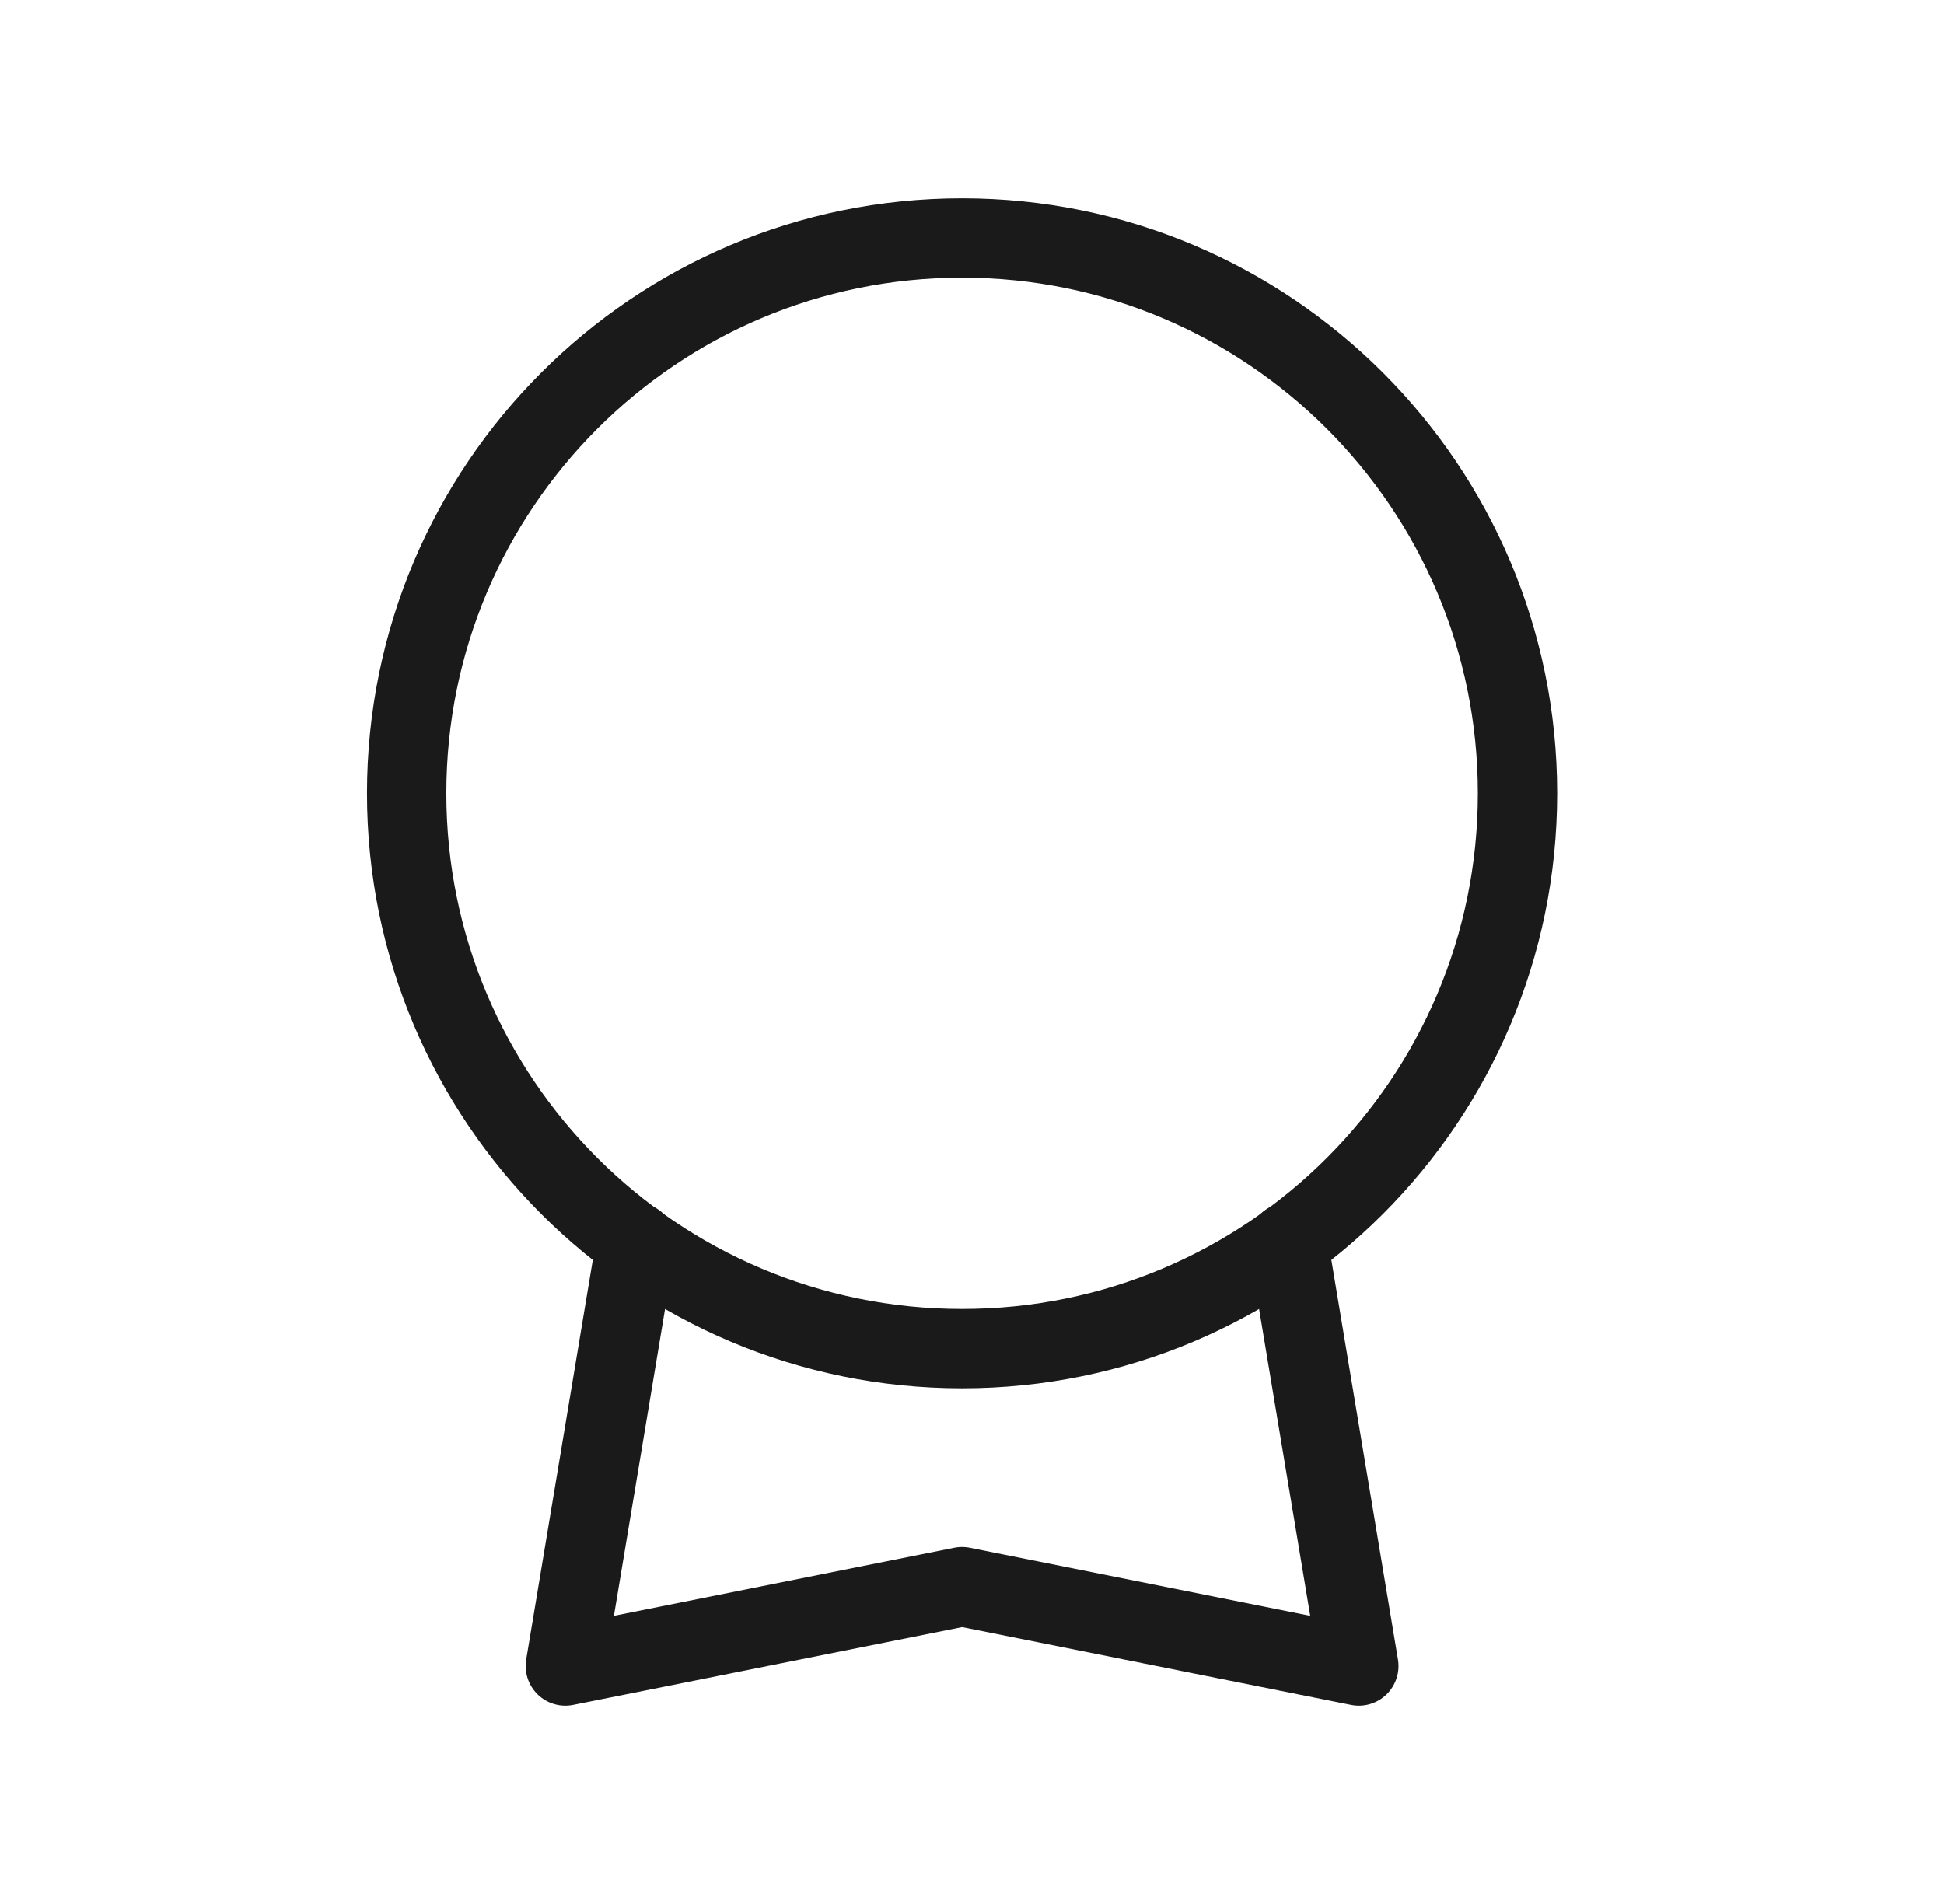 <svg width="49" height="48" viewBox="0 0 49 48" fill="none" xmlns="http://www.w3.org/2000/svg">
<path d="M32.47 31.32L34.25 42L24.25 40L14.25 42L16.03 31.32" stroke="#1A1A1A" stroke-width="2" stroke-linecap="round" stroke-linejoin="round"/>
<path d="M24.25 34C31.982 34 38.25 27.732 38.25 20C38.25 12.268 31.982 6 24.25 6C16.518 6 10.25 12.268 10.25 20C10.25 27.732 16.518 34 24.25 34Z" stroke="#1A1A1A" stroke-width="2" stroke-linecap="round" stroke-linejoin="round"/>
</svg>
